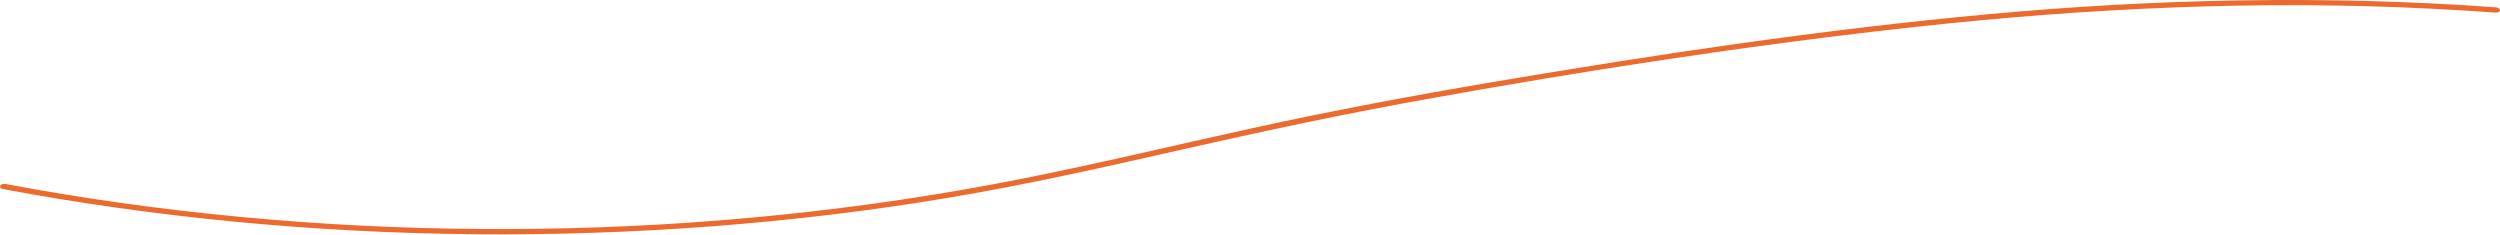 <svg width="2440" height="229" viewBox="0 0 2440 229" fill="none" xmlns="http://www.w3.org/2000/svg">
<path d="M3.001 184.549C151.703 212.391 307.005 227.175 462.807 228.591C618.51 230.008 774.812 218.243 924.715 193.173C1003.02 180.114 1078.92 162.866 1154.82 145.681C1231.82 128.248 1309.12 111.74 1388.02 97.511C1546.42 68.868 1708.03 43.921 1870.83 26.119C2036.73 7.948 2205.13 -0.06 2373.54 8.502C2394.34 9.549 2415.04 10.843 2435.84 12.321C2441.44 12.752 2441.34 7.517 2435.84 7.147C2270.83 -4.803 2104.83 -1.23 1940.63 13.861C1777.63 28.829 1616.72 53.099 1458.12 79.894C1378.82 93.261 1300.22 108.044 1222.82 124.984C1145.42 141.923 1069.72 160.279 991.815 175.556C842.013 204.999 685.211 221.015 527.608 223.294C370.406 225.573 212.604 214.239 61.001 189.353C42.401 186.274 23.801 183.009 5.401 179.559C0 178.574 -2.3 183.563 3.001 184.549Z" fill="#ED6A2E"/>
</svg>